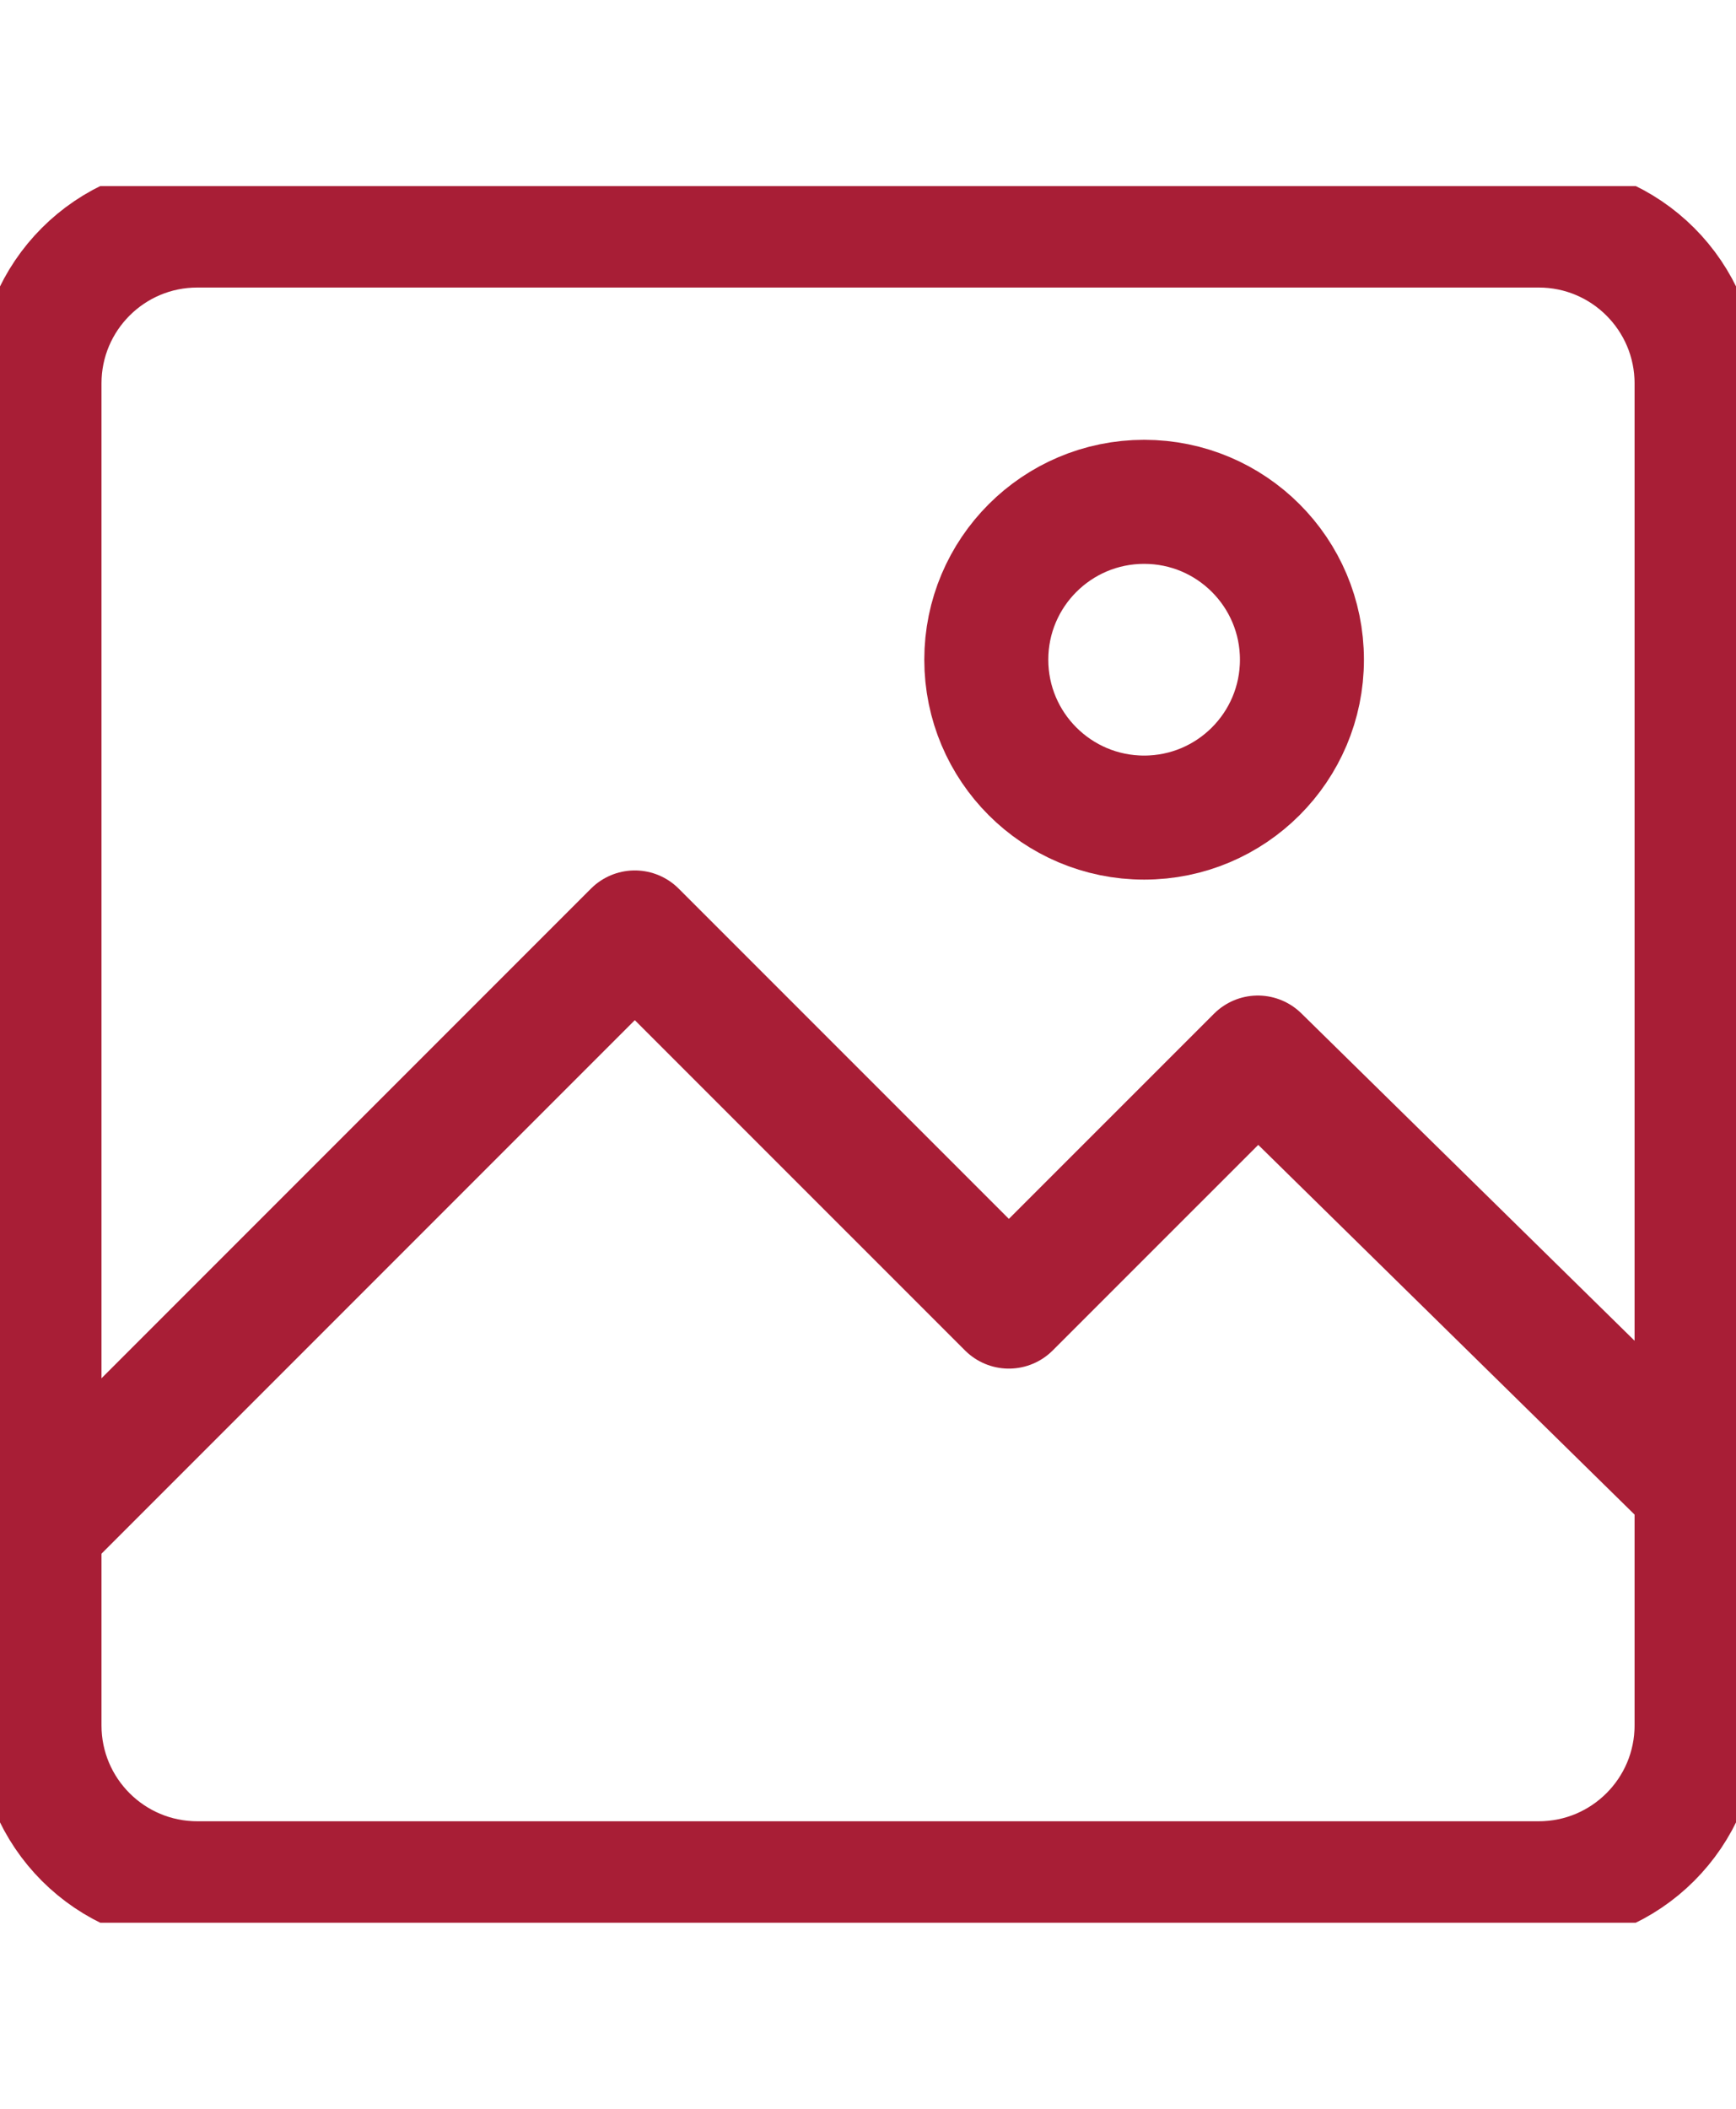 <svg width="28" height="34" viewBox="0 0 28 34" fill="none" xmlns="http://www.w3.org/2000/svg">
<g clip-path="url(#clip0_395_12519)">
<path d="M24.819 3.636H3.182C1.776 3.636 0.637 4.776 0.637 6.182V27.818C0.637 29.224 1.776 30.364 3.182 30.364H24.819C26.224 30.364 27.364 29.224 27.364 27.818V6.182C27.364 4.776 26.224 3.636 24.819 3.636Z" stroke="#A81E36" stroke-width="2" stroke-linecap="round" stroke-linejoin="round"/>
<path d="M0.637 24.636L10.239 15.034L16.272 21.066L20.288 17.051L27.364 24" stroke="#A81E36" stroke-width="2" stroke-linecap="round" stroke-linejoin="round"/>
<path d="M18.454 13.182C19.86 13.182 20.999 12.042 20.999 10.636C20.999 9.231 19.86 8.091 18.454 8.091C17.048 8.091 15.908 9.231 15.908 10.636C15.908 12.042 17.048 13.182 18.454 13.182Z" stroke="#A81E36" stroke-width="2" stroke-linecap="round" stroke-linejoin="round"/>
</g>
<defs>
<clipPath id="clip0_395_12519">
<rect width="28" height="28" fill="white" transform="translate(0 3)"/>
</clipPath>
</defs>
</svg>

